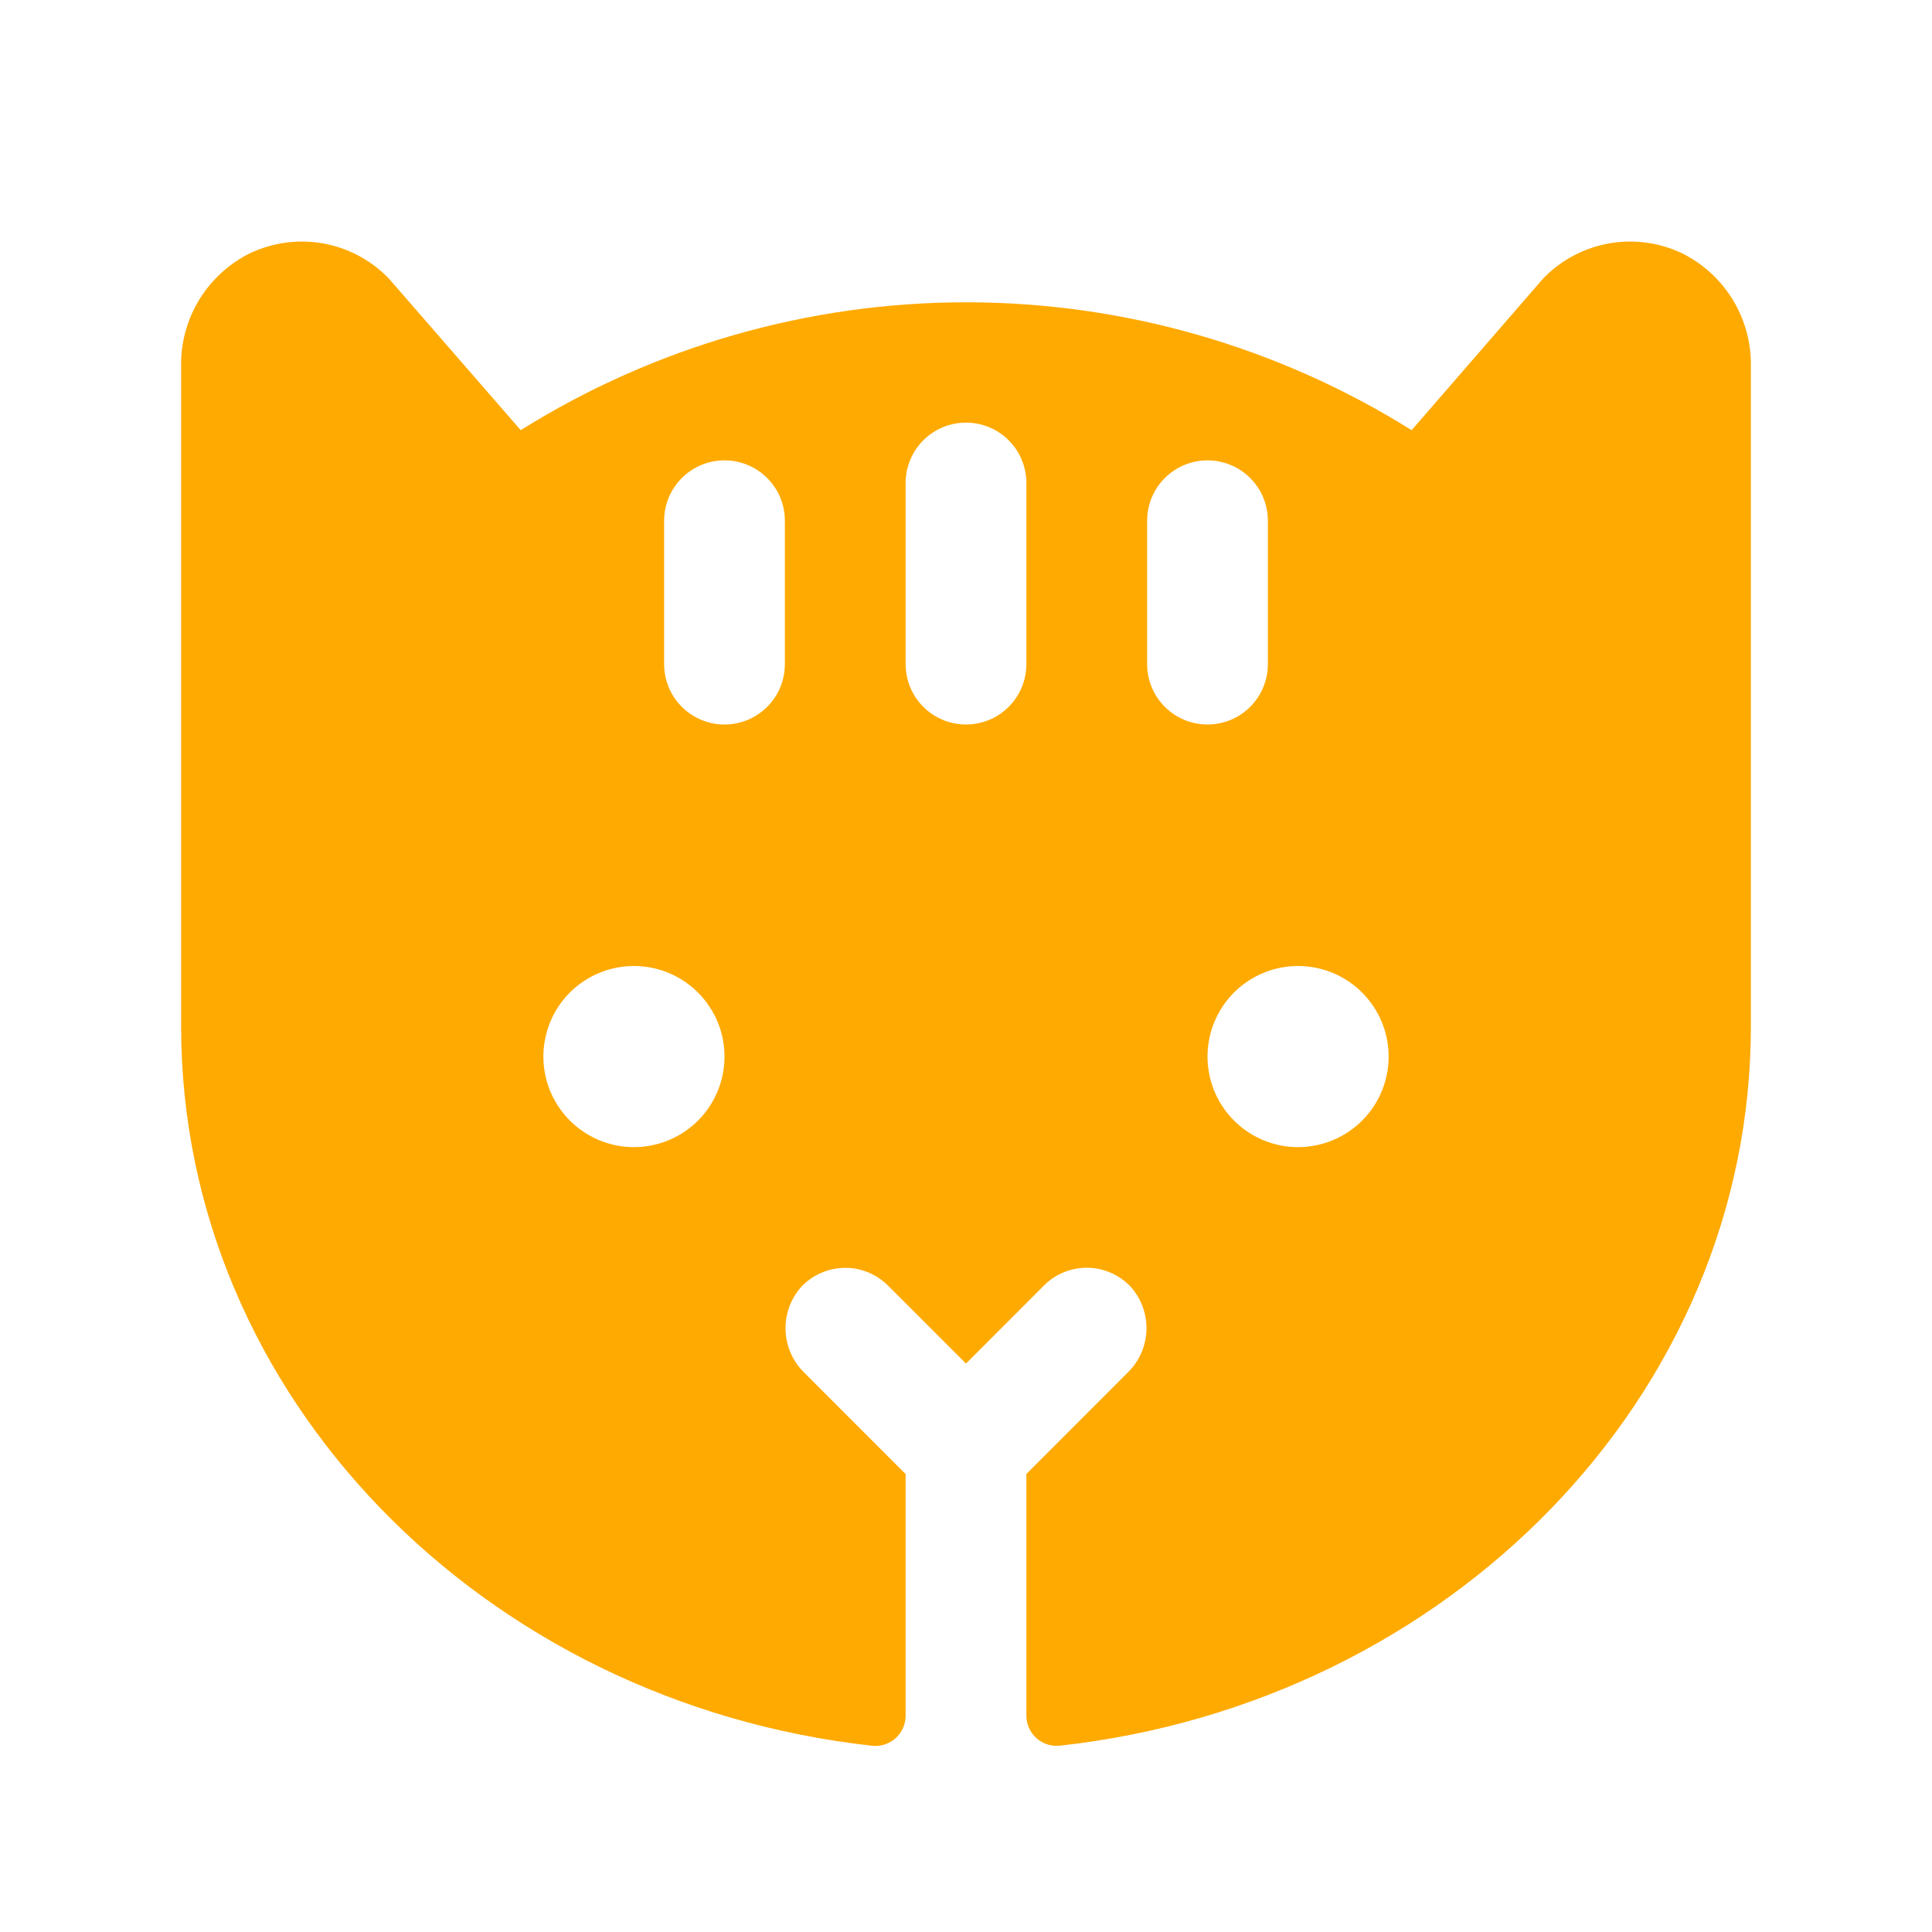 <svg width="32" height="32" viewBox="0 0 32 32" fill="none" xmlns="http://www.w3.org/2000/svg">
<path d="M27.854 4.192C27.481 4.017 27.063 3.96 26.658 4.03C26.252 4.101 25.878 4.295 25.586 4.586C25.569 4.604 25.554 4.62 25.539 4.637L23.381 7.125C21.169 5.741 18.612 5.007 16.003 5.007C13.394 5.007 10.837 5.741 8.625 7.125L6.461 4.637C6.446 4.62 6.431 4.604 6.414 4.586C6.122 4.295 5.748 4.101 5.342 4.03C4.936 3.96 4.519 4.017 4.146 4.192C3.798 4.363 3.506 4.629 3.303 4.959C3.1 5.289 2.995 5.67 3 6.057V17C3 23.125 8.007 28.204 14.445 28.915C14.515 28.923 14.586 28.916 14.653 28.894C14.72 28.872 14.782 28.837 14.835 28.789C14.887 28.742 14.929 28.684 14.957 28.62C14.986 28.555 15 28.485 15 28.415V24.415L13.322 22.736C13.132 22.552 13.021 22.301 13.011 22.036C13.002 21.771 13.095 21.513 13.271 21.315C13.363 21.217 13.473 21.139 13.596 21.085C13.718 21.031 13.851 21.002 13.985 21C14.118 20.997 14.252 21.022 14.376 21.073C14.5 21.123 14.613 21.198 14.707 21.292L16 22.585L17.292 21.291C17.387 21.196 17.5 21.122 17.624 21.071C17.748 21.021 17.881 20.996 18.015 20.998C18.149 21 18.281 21.029 18.404 21.084C18.526 21.138 18.637 21.216 18.729 21.314C18.905 21.512 18.998 21.77 18.989 22.035C18.979 22.299 18.868 22.55 18.677 22.735L17 24.414V28.414C17 28.484 17.014 28.554 17.043 28.619C17.071 28.683 17.113 28.741 17.165 28.788C17.218 28.835 17.279 28.871 17.347 28.893C17.414 28.914 17.485 28.921 17.555 28.914C23.992 28.202 29 23.125 29 17V6.057C29.005 5.67 28.899 5.289 28.697 4.959C28.494 4.629 28.201 4.363 27.854 4.192ZM10.5 19C10.203 19 9.913 18.912 9.667 18.747C9.42 18.582 9.228 18.348 9.114 18.074C9.001 17.8 8.971 17.498 9.029 17.207C9.087 16.916 9.229 16.649 9.439 16.439C9.649 16.23 9.916 16.087 10.207 16.029C10.498 15.971 10.8 16.001 11.074 16.114C11.348 16.228 11.582 16.42 11.747 16.667C11.912 16.913 12 17.203 12 17.5C12 17.898 11.842 18.279 11.561 18.561C11.279 18.842 10.898 19 10.5 19ZM13 11C13 11.265 12.895 11.52 12.707 11.707C12.52 11.895 12.265 12 12 12C11.735 12 11.48 11.895 11.293 11.707C11.105 11.52 11 11.265 11 11V8.625C11 8.36 11.105 8.105 11.293 7.918C11.48 7.73 11.735 7.625 12 7.625C12.265 7.625 12.52 7.73 12.707 7.918C12.895 8.105 13 8.36 13 8.625V11ZM17 11C17 11.265 16.895 11.52 16.707 11.707C16.52 11.895 16.265 12 16 12C15.735 12 15.48 11.895 15.293 11.707C15.105 11.52 15 11.265 15 11V8C15 7.735 15.105 7.48 15.293 7.293C15.48 7.105 15.735 7 16 7C16.265 7 16.52 7.105 16.707 7.293C16.895 7.48 17 7.735 17 8V11ZM19 11V8.625C19 8.36 19.105 8.105 19.293 7.918C19.48 7.73 19.735 7.625 20 7.625C20.265 7.625 20.52 7.73 20.707 7.918C20.895 8.105 21 8.36 21 8.625V11C21 11.265 20.895 11.52 20.707 11.707C20.52 11.895 20.265 12 20 12C19.735 12 19.48 11.895 19.293 11.707C19.105 11.52 19 11.265 19 11ZM21.5 19C21.203 19 20.913 18.912 20.667 18.747C20.42 18.582 20.228 18.348 20.114 18.074C20.001 17.8 19.971 17.498 20.029 17.207C20.087 16.916 20.23 16.649 20.439 16.439C20.649 16.23 20.916 16.087 21.207 16.029C21.498 15.971 21.8 16.001 22.074 16.114C22.348 16.228 22.582 16.42 22.747 16.667C22.912 16.913 23 17.203 23 17.5C23 17.898 22.842 18.279 22.561 18.561C22.279 18.842 21.898 19 21.5 19Z" fill="#FFAA01"/>
</svg>
